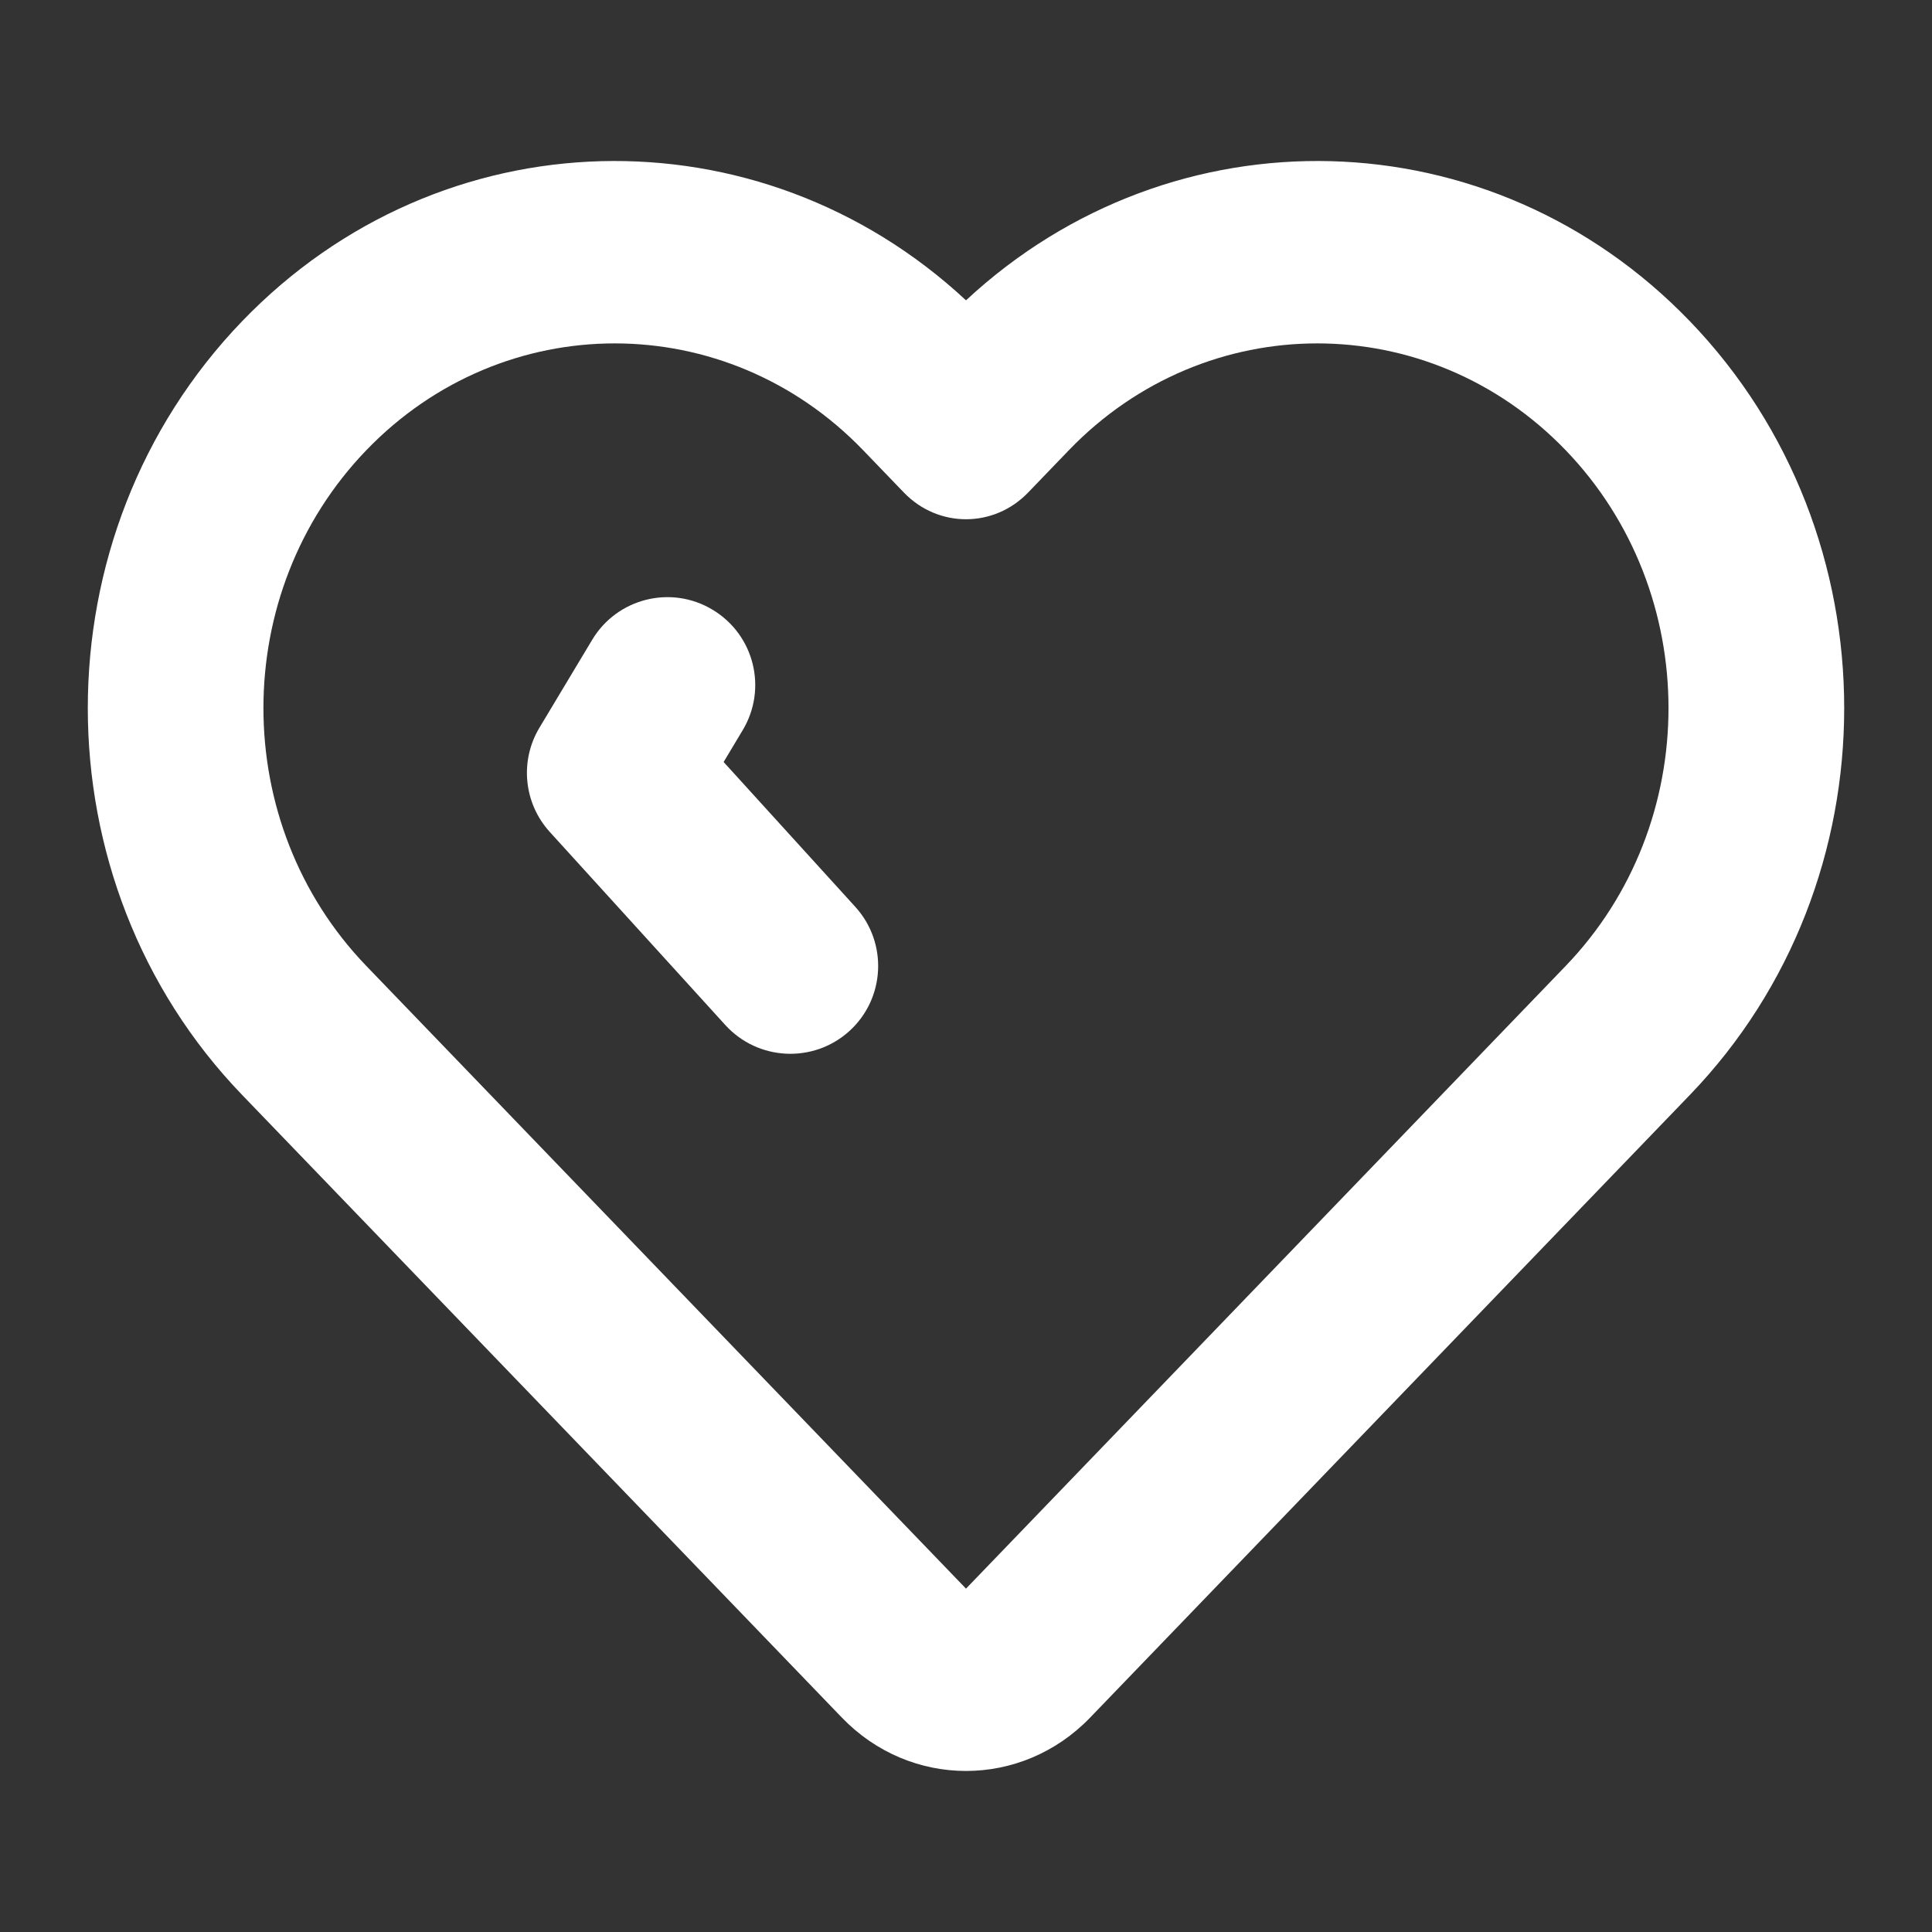 <svg width="22" height="22" viewBox="0 0 22 22" fill="none" xmlns="http://www.w3.org/2000/svg">
<rect x="0" y="0" width="22" height="22" fill="#333333" stroke="none"/>
<path fill-rule="evenodd" clip-rule="evenodd" d="M2.757 3.658C5.021 1.307 8.644 1.228 11 3.42C13.356 1.228 16.979 1.307 19.243 3.658C21.586 6.091 21.586 10.036 19.243 12.468L12.414 19.558C11.633 20.369 10.367 20.369 9.586 19.558L2.757 12.468C0.414 10.036 0.414 6.091 2.757 3.658ZM10.293 5.609L9.828 5.126C8.266 3.505 5.734 3.505 4.172 5.126C2.609 6.748 2.609 9.378 4.172 11L11 18.09L17.828 11C19.39 9.378 19.39 6.748 17.828 5.126C16.266 3.505 13.734 3.505 12.172 5.126L11.707 5.609C11.317 6.014 10.683 6.014 10.293 5.609ZM8.457 8.315C8.742 7.841 8.588 7.227 8.114 6.943C7.641 6.658 7.027 6.812 6.743 7.286L6.143 8.286C5.916 8.664 5.963 9.146 6.26 9.473L8.26 11.673C8.632 12.081 9.264 12.111 9.673 11.74C10.081 11.368 10.111 10.736 9.74 10.327L8.24 8.677L8.457 8.315Z" fill="white"/>
</svg>
